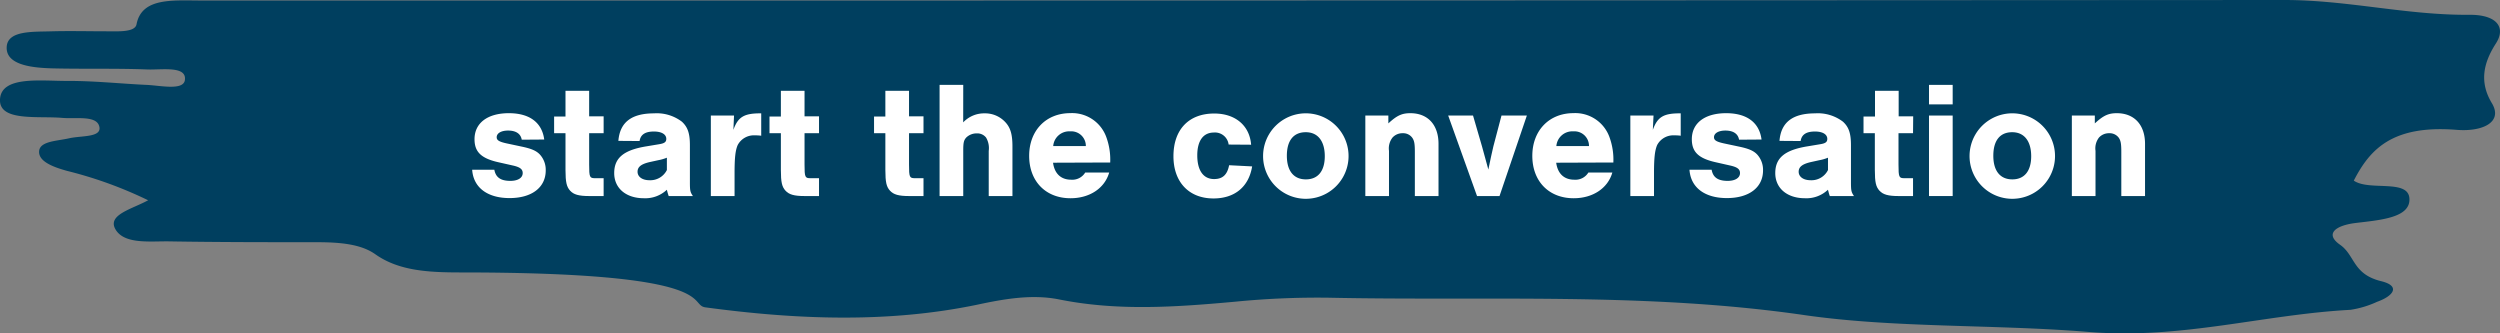 <?xml version="1.0" encoding="UTF-8"?> <svg xmlns="http://www.w3.org/2000/svg" viewBox="0 0 468 62.4"><rect x="0" y="0" width="468" height="62.4" fill="#808080" stroke="none"/><defs><style>.cls-1{fill:#003f5f;}.cls-2{fill:#fff;}</style></defs><g id="Layer_2" data-name="Layer 2"><g id="Layer_2-2" data-name="Layer 2"><path class="cls-1" d="M86.25,51c-6.06,0-11.6-.29-16-3.41-2.82-2-7-2.25-11.12-2.25-9.27,0-18.55,0-27.82-.16-3.57,0-8.1.49-9.69-2.24s3.05-3.78,6.11-5.45A77.06,77.06,0,0,0,12.59,32c-2.56-.71-5.37-1.73-5.27-3.66s3.35-1.93,5.61-2.45,6.05-.13,5.68-2.11c-.41-2.25-4.35-1.49-6.93-1.71C7.07,21.67-.21,22.8,0,18.6c.23-4.46,7.7-3.43,12.65-3.45s9.83.51,14.75.74C30,16,34.31,17,34.61,15c.4-2.75-4.41-1.88-7.11-2-5.86-.22-11.75-.06-17.62-.2-4.22-.1-8.73-.73-8.63-3.94s4.9-2.88,8.52-3c3.39-.09,6.8,0,10.2,0,2.11,0,5.29.22,5.59-1.31C26.54-.56,32.47.1,38,.1Q232.8.12,427.62,0c11.93,0,22.93,2.88,34.77,2.77,5.06,0,6.76,2.39,4.84,5.37-2.37,3.68-3.11,7.26-.76,11.16,2.16,3.57-1.75,5.42-6.66,5-12-.93-16.17,3.66-19.18,9.51,2.86,2,10.15-.34,10.41,3.31s-5.41,4.06-10.05,4.62c-3.88.48-5.8,2.07-2.94,4.07s2.34,5.52,7.72,6.83c3.7.91,2.25,2.78-.76,3.85A18.47,18.47,0,0,1,440,58c-16.39.88-31.64,5.57-49,4.14-17.65-1.45-36.35-.71-53.26-3.16-29.76-4.31-59.34-2.62-89-3.25a157.91,157.91,0,0,0-17.54.75c-11.05,1-21.91,1.79-32.95-.43-5-1-10.16-.12-15.36,1-16.78,3.48-33.94,2.77-50.89.48C128.76,57,135.11,51,86.25,51Z"></path><path class="cls-2" d="M97.67,26.15c-.19-1.12-1.1-1.71-2.56-1.71-1.28,0-2.13.5-2.13,1.25,0,.56.44.84,1.85,1.15l2.77.59c1.84.38,2.78.78,3.44,1.47a4.24,4.24,0,0,1,1.12,3c0,3.18-2.59,5.18-6.77,5.18s-6.78-2-7-5.31h4.15c.26,1.44,1.19,2.09,3,2.09,1.41,0,2.31-.56,2.31-1.46,0-.72-.5-1.09-1.68-1.38l-2.75-.62c-3.31-.72-4.59-1.93-4.59-4.34,0-3,2.4-4.87,6.43-4.87,3.87,0,6.21,1.75,6.62,4.93Z"></path><path class="cls-2" d="M113,24.94h-2.71V30.8c0,2.38.09,2.56,1.12,2.56H113V36.7h-2.71c-1.94,0-2.91-.28-3.56-1s-.87-1.56-.87-3.9V24.94h-2.13V21.82h2.13V17h4.43v4.78H113Z"></path><path class="cls-2" d="M115.76,26.37c.28-3.46,2.43-5.15,6.68-5.15a7.76,7.76,0,0,1,5.21,1.56c1.09,1,1.5,2.19,1.5,4.4v6.93c0,1.62.06,1.84.56,2.59h-4.53a10.76,10.76,0,0,1-.34-1.18,5.89,5.89,0,0,1-4.31,1.59c-3.34,0-5.55-1.87-5.55-4.71s1.78-4.31,6-5l2.4-.4c1-.16,1.35-.41,1.35-1,0-.85-.88-1.38-2.32-1.38-1.62,0-2.49.57-2.68,1.78Zm9.08,3.15a8.06,8.06,0,0,1-1.62.47l-1.6.35c-1.59.37-2.27.9-2.27,1.81s.84,1.59,2.24,1.59a3.47,3.47,0,0,0,3.25-1.91Z"></path><path class="cls-2" d="M137.41,21.63l-.12,2.68c.87-2.43,2-3.12,5.21-3.09v4.19a6.94,6.94,0,0,0-1.12-.07,3.43,3.43,0,0,0-3.28,1.81c-.44,1-.59,2.41-.59,5.31V36.7h-4.44V21.63Z"></path><path class="cls-2" d="M153.32,24.94h-2.71V30.8c0,2.38.09,2.56,1.12,2.56h1.59V36.7h-2.71c-1.94,0-2.9-.28-3.56-1s-.87-1.56-.87-3.9V24.94h-2.13V21.82h2.13V17h4.43v4.78h2.71Z"></path><path class="cls-2" d="M172.88,24.94h-2.71V30.8c0,2.38.09,2.56,1.12,2.56h1.59V36.7h-2.71c-1.94,0-2.9-.28-3.56-1s-.87-1.56-.87-3.9V24.94h-2.12V21.82h2.12V17h4.43v4.78h2.71Z"></path><path class="cls-2" d="M180.31,22.91a5.37,5.37,0,0,1,4-1.69,5.13,5.13,0,0,1,3.87,1.63c1,1.06,1.35,2.34,1.35,4.58V36.7h-4.44V28.24a3.86,3.86,0,0,0-.5-2.49,2.09,2.09,0,0,0-1.74-.78,2.77,2.77,0,0,0-1.94.75c-.5.53-.59,1-.59,2.52V36.7h-4.43V15.89h4.43Z"></path><path class="cls-2" d="M197.13,30.46c.28,2.06,1.49,3.18,3.4,3.18a2.82,2.82,0,0,0,2.62-1.34h4.49c-.84,2.94-3.65,4.81-7.24,4.81-4.65,0-7.74-3.18-7.74-7.93s3.15-8,7.71-8a6.8,6.8,0,0,1,6.71,4.43,12.29,12.29,0,0,1,.75,4.81Zm6.14-3.12a2.73,2.73,0,0,0-2.93-2.75,3,3,0,0,0-3.18,2.75Z"></path><path class="cls-2" d="M230,27.06a2.57,2.57,0,0,0-2.75-2.25c-2,0-3.12,1.53-3.12,4.28s1.09,4.43,3.15,4.43c1.6,0,2.47-.81,2.81-2.59l4.31.22c-.62,3.81-3.25,6-7.24,6-4.59,0-7.49-3.06-7.49-7.9,0-5,2.87-8,7.64-8,3.94,0,6.62,2.25,6.9,5.84Z"></path><path class="cls-2" d="M252.45,29.28a8,8,0,0,1-16-.13,8,8,0,0,1,16,.13Zm-11.55-.13c0,2.84,1.28,4.43,3.56,4.43S248,32,248,29.24s-1.25-4.49-3.56-4.49S240.9,26.34,240.9,29.15Z"></path><path class="cls-2" d="M259.9,21.63V23.1c1.62-1.5,2.56-1.91,4.12-1.91,3.28,0,5.27,2.19,5.27,5.74V36.7h-4.43V28.5c0-1.53-.09-2.13-.47-2.69a2.09,2.09,0,0,0-1.81-.87,2.49,2.49,0,0,0-1.9.81,3.31,3.31,0,0,0-.66,2.49V36.7h-4.43V21.63Z"></path><path class="cls-2" d="M276.5,36.7l-5.4-15.07h4.65l1.68,5.77c.31,1.06.69,2.5,1.19,4.34.34-1.68.72-3.43.94-4.34l1.52-5.77h4.75L280.71,36.7Z"></path><path class="cls-2" d="M291.32,30.46c.28,2.06,1.49,3.18,3.4,3.18a2.82,2.82,0,0,0,2.62-1.34h4.49c-.84,2.94-3.65,4.81-7.24,4.81-4.65,0-7.74-3.18-7.74-7.93s3.15-8,7.71-8a6.8,6.8,0,0,1,6.71,4.43,12.29,12.29,0,0,1,.75,4.81Zm6.14-3.12a2.73,2.73,0,0,0-2.93-2.75,3,3,0,0,0-3.18,2.75Z"></path><path class="cls-2" d="M309.54,21.63l-.13,2.68c.88-2.43,2-3.12,5.22-3.09v4.19a7.05,7.05,0,0,0-1.13-.07,3.43,3.43,0,0,0-3.28,1.81c-.43,1-.59,2.41-.59,5.31V36.7H305.2V21.63Z"></path><path class="cls-2" d="M325.55,26.15c-.19-1.12-1.1-1.71-2.56-1.71-1.28,0-2.13.5-2.13,1.25,0,.56.44.84,1.84,1.15l2.78.59c1.84.38,2.78.78,3.44,1.47a4.24,4.24,0,0,1,1.12,3c0,3.18-2.59,5.18-6.77,5.18s-6.78-2-7-5.31h4.15c.25,1.44,1.19,2.09,3,2.09,1.4,0,2.31-.56,2.31-1.46,0-.72-.5-1.09-1.69-1.38l-2.74-.62c-3.31-.72-4.59-1.93-4.59-4.34,0-3,2.4-4.87,6.43-4.87,3.87,0,6.21,1.75,6.62,4.93Z"></path><path class="cls-2" d="M333.12,26.37c.28-3.46,2.44-5.15,6.68-5.15A7.74,7.74,0,0,1,345,22.78c1.1,1,1.5,2.19,1.5,4.4v6.93c0,1.62.07,1.84.56,2.59h-4.52c-.19-.53-.19-.62-.35-1.18a5.85,5.85,0,0,1-4.3,1.59c-3.34,0-5.56-1.87-5.56-4.71s1.78-4.31,6-5l2.4-.4c1-.16,1.34-.41,1.34-1,0-.85-.87-1.38-2.31-1.38-1.62,0-2.5.57-2.68,1.78Zm9.08,3.15a7.87,7.87,0,0,1-1.62.47l-1.59.35c-1.59.37-2.28.9-2.28,1.81s.84,1.59,2.25,1.59a3.45,3.45,0,0,0,3.24-1.91Z"></path><path class="cls-2" d="M358.12,24.94H355.4V30.8c0,2.38.09,2.56,1.12,2.56h1.6V36.7H355.4c-1.93,0-2.9-.28-3.56-1s-.87-1.56-.87-3.9V24.94h-2.12V21.82H351V17h4.43v4.78h2.72Z"></path><path class="cls-2" d="M365.54,19.54h-4.43V15.89h4.43Zm0,17.16h-4.43V21.63h4.43Z"></path><path class="cls-2" d="M384.7,29.28a8,8,0,0,1-16-.13,8,8,0,0,1,16,.13Zm-11.55-.13c0,2.84,1.28,4.43,3.56,4.43s3.53-1.59,3.53-4.34-1.25-4.49-3.56-4.49S373.15,26.34,373.15,29.15Z"></path><path class="cls-2" d="M392.15,21.63V23.1c1.63-1.5,2.56-1.91,4.12-1.91,3.28,0,5.28,2.19,5.28,5.74V36.7h-4.44V28.5c0-1.53-.09-2.13-.46-2.69a2.11,2.11,0,0,0-1.81-.87,2.51,2.51,0,0,0-1.91.81,3.31,3.31,0,0,0-.65,2.49V36.7h-4.43V21.63Z"></path></g></g></svg> 